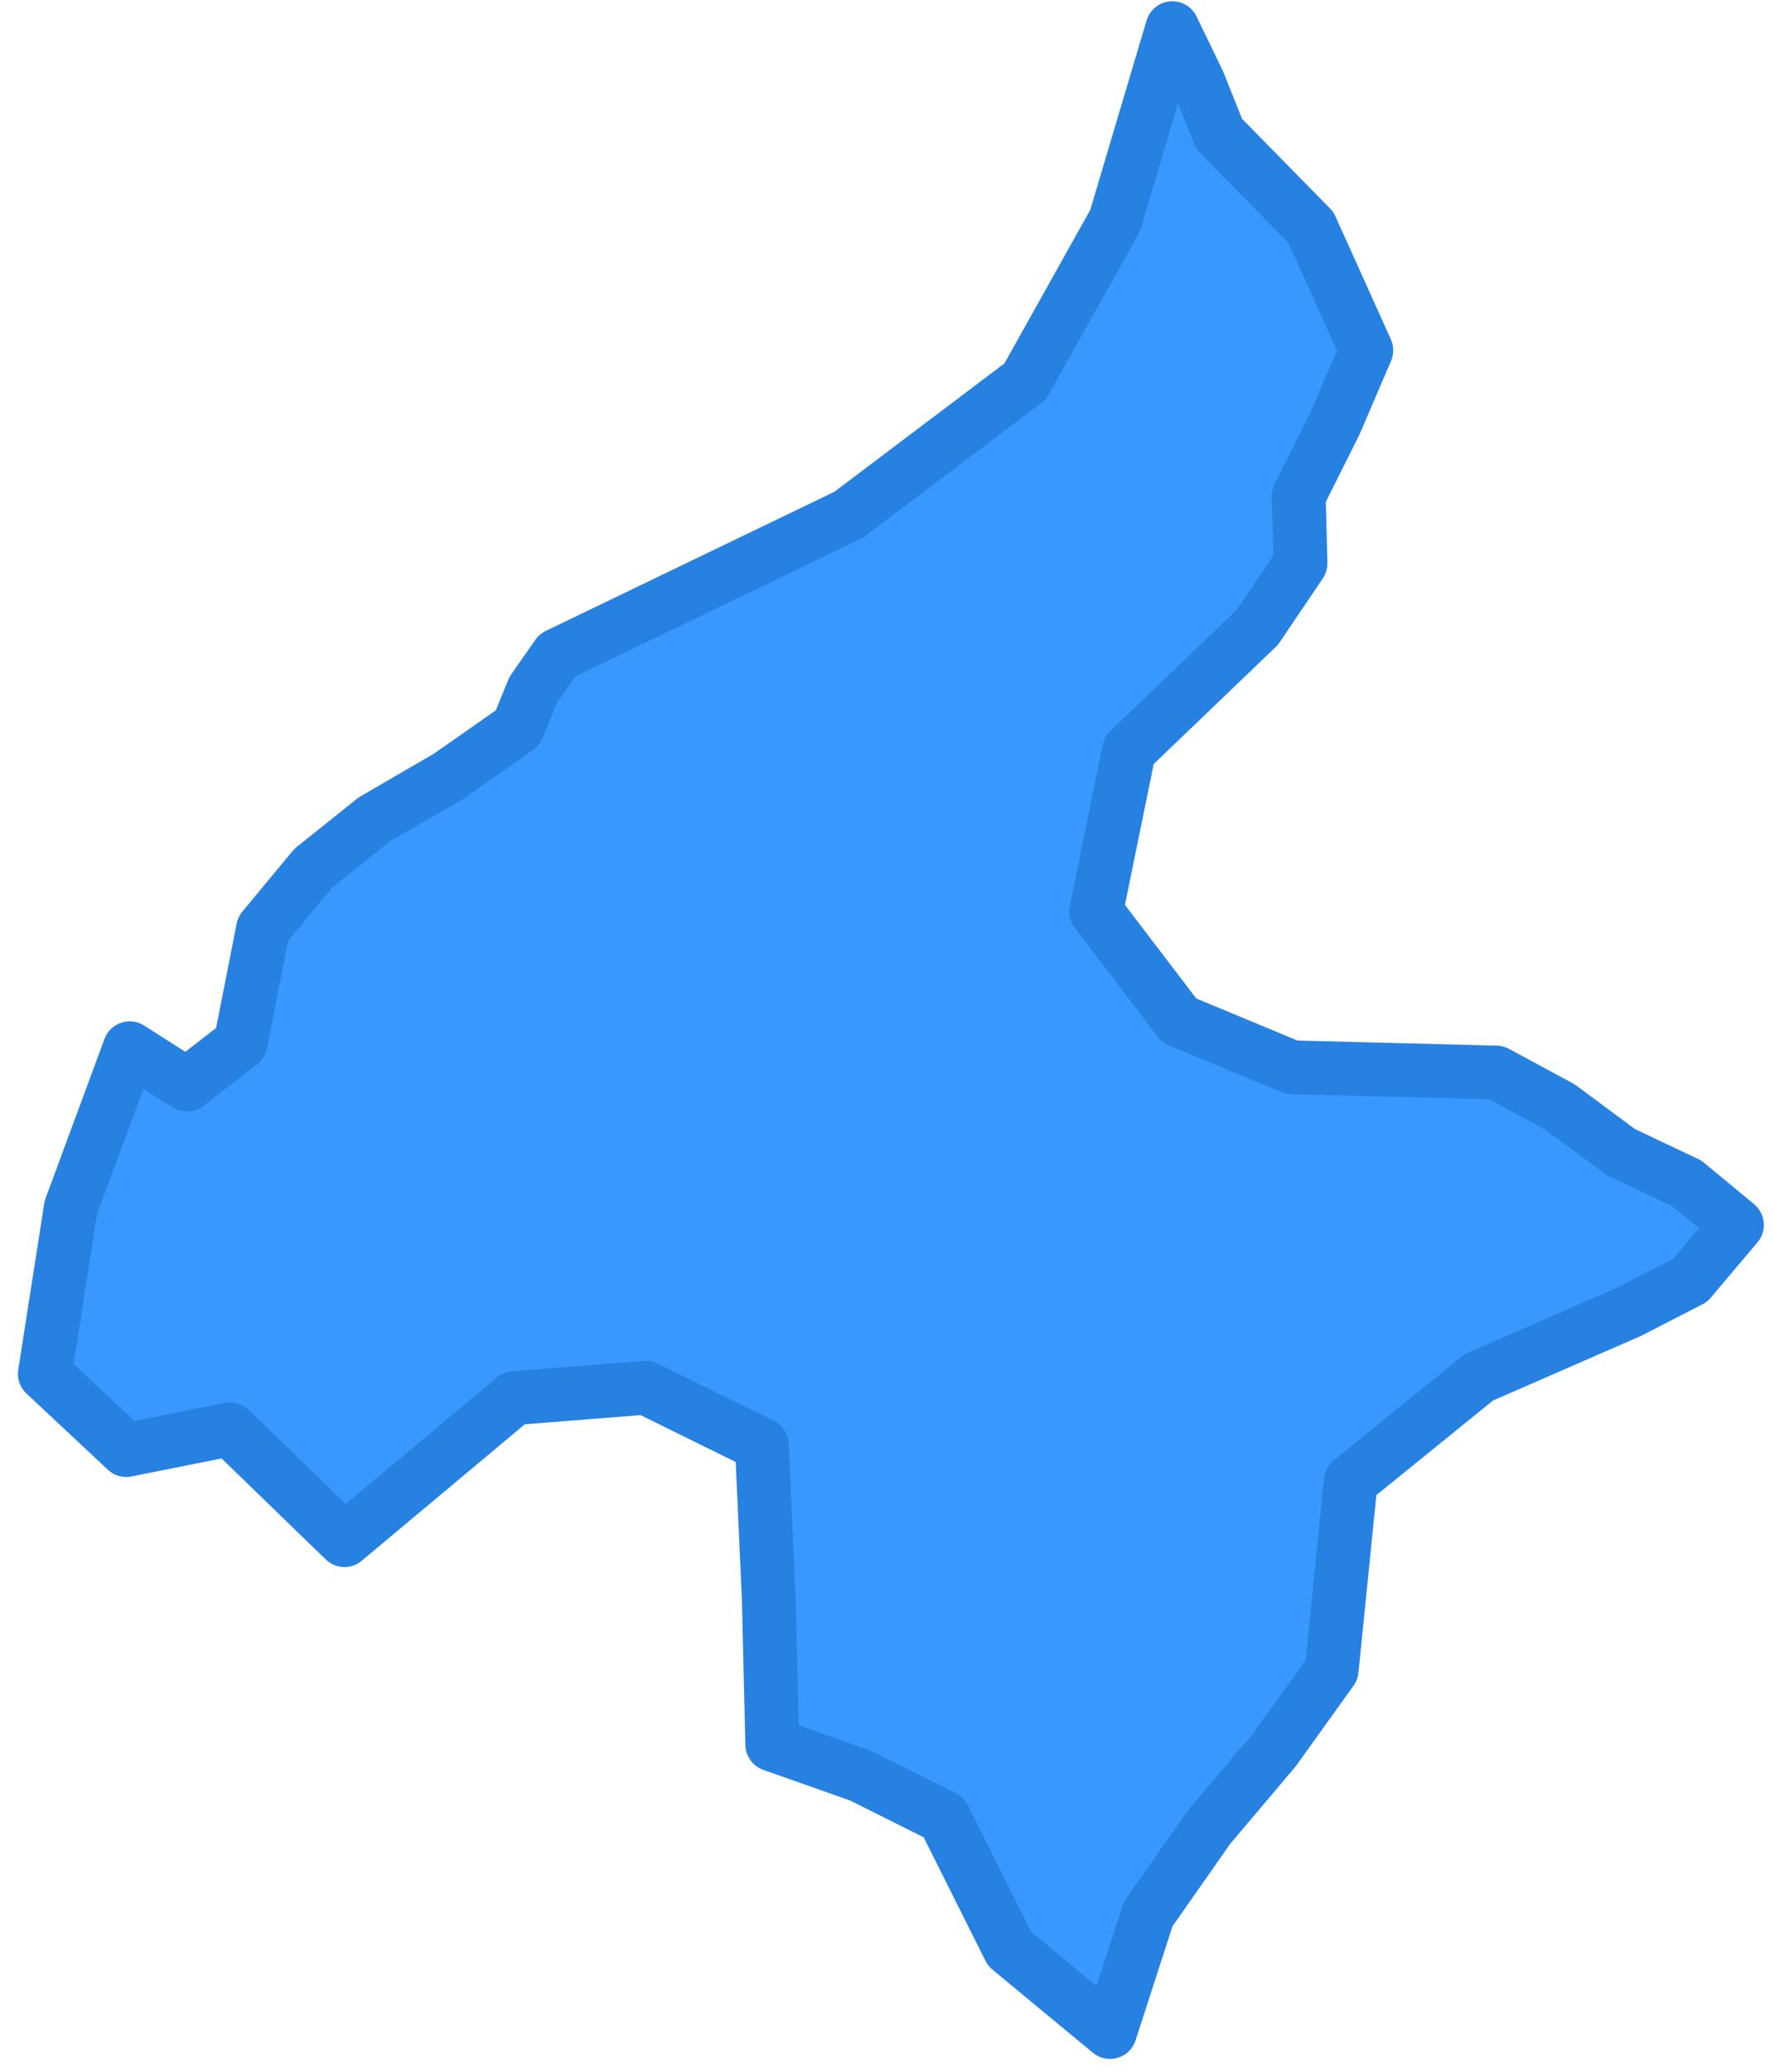 <svg width="66" height="77" viewBox="0 0 66 77" fill="none" xmlns="http://www.w3.org/2000/svg">
<path d="M44.944 67.926L42.69 71.145L41.273 75.522L37.538 72.432L35.09 67.54L31.999 65.995L28.715 64.837L28.586 59.43L28.328 53.701L24.014 51.577L19.119 51.963L12.808 57.241L8.558 53.122L4.694 53.894L1.667 51.062L2.633 44.883L4.822 38.961L6.948 40.313L8.944 38.768L9.781 34.52L11.649 32.267L13.903 30.464L16.672 28.855L19.248 27.053L19.828 25.637L20.729 24.349L31.548 19.136L38.117 14.179L41.466 8.193L43.591 1.048L44.557 3.044L45.33 4.975L48.743 8.451L50.804 13.021L49.645 15.724L48.292 18.428L48.357 20.938L46.747 23.32L41.981 27.89L40.758 33.876L43.849 37.931L48.035 39.669L55.634 39.862L58.017 41.149L60.271 42.823L62.718 43.982L64.586 45.526L62.847 47.586L60.593 48.745L54.99 51.191L50.224 55.053L49.516 62.069L47.391 65.03L44.944 67.926Z" fill="#3898FD" stroke="#2681E1" stroke-width="2" stroke-linecap="round" stroke-linejoin="round"/>
</svg>
